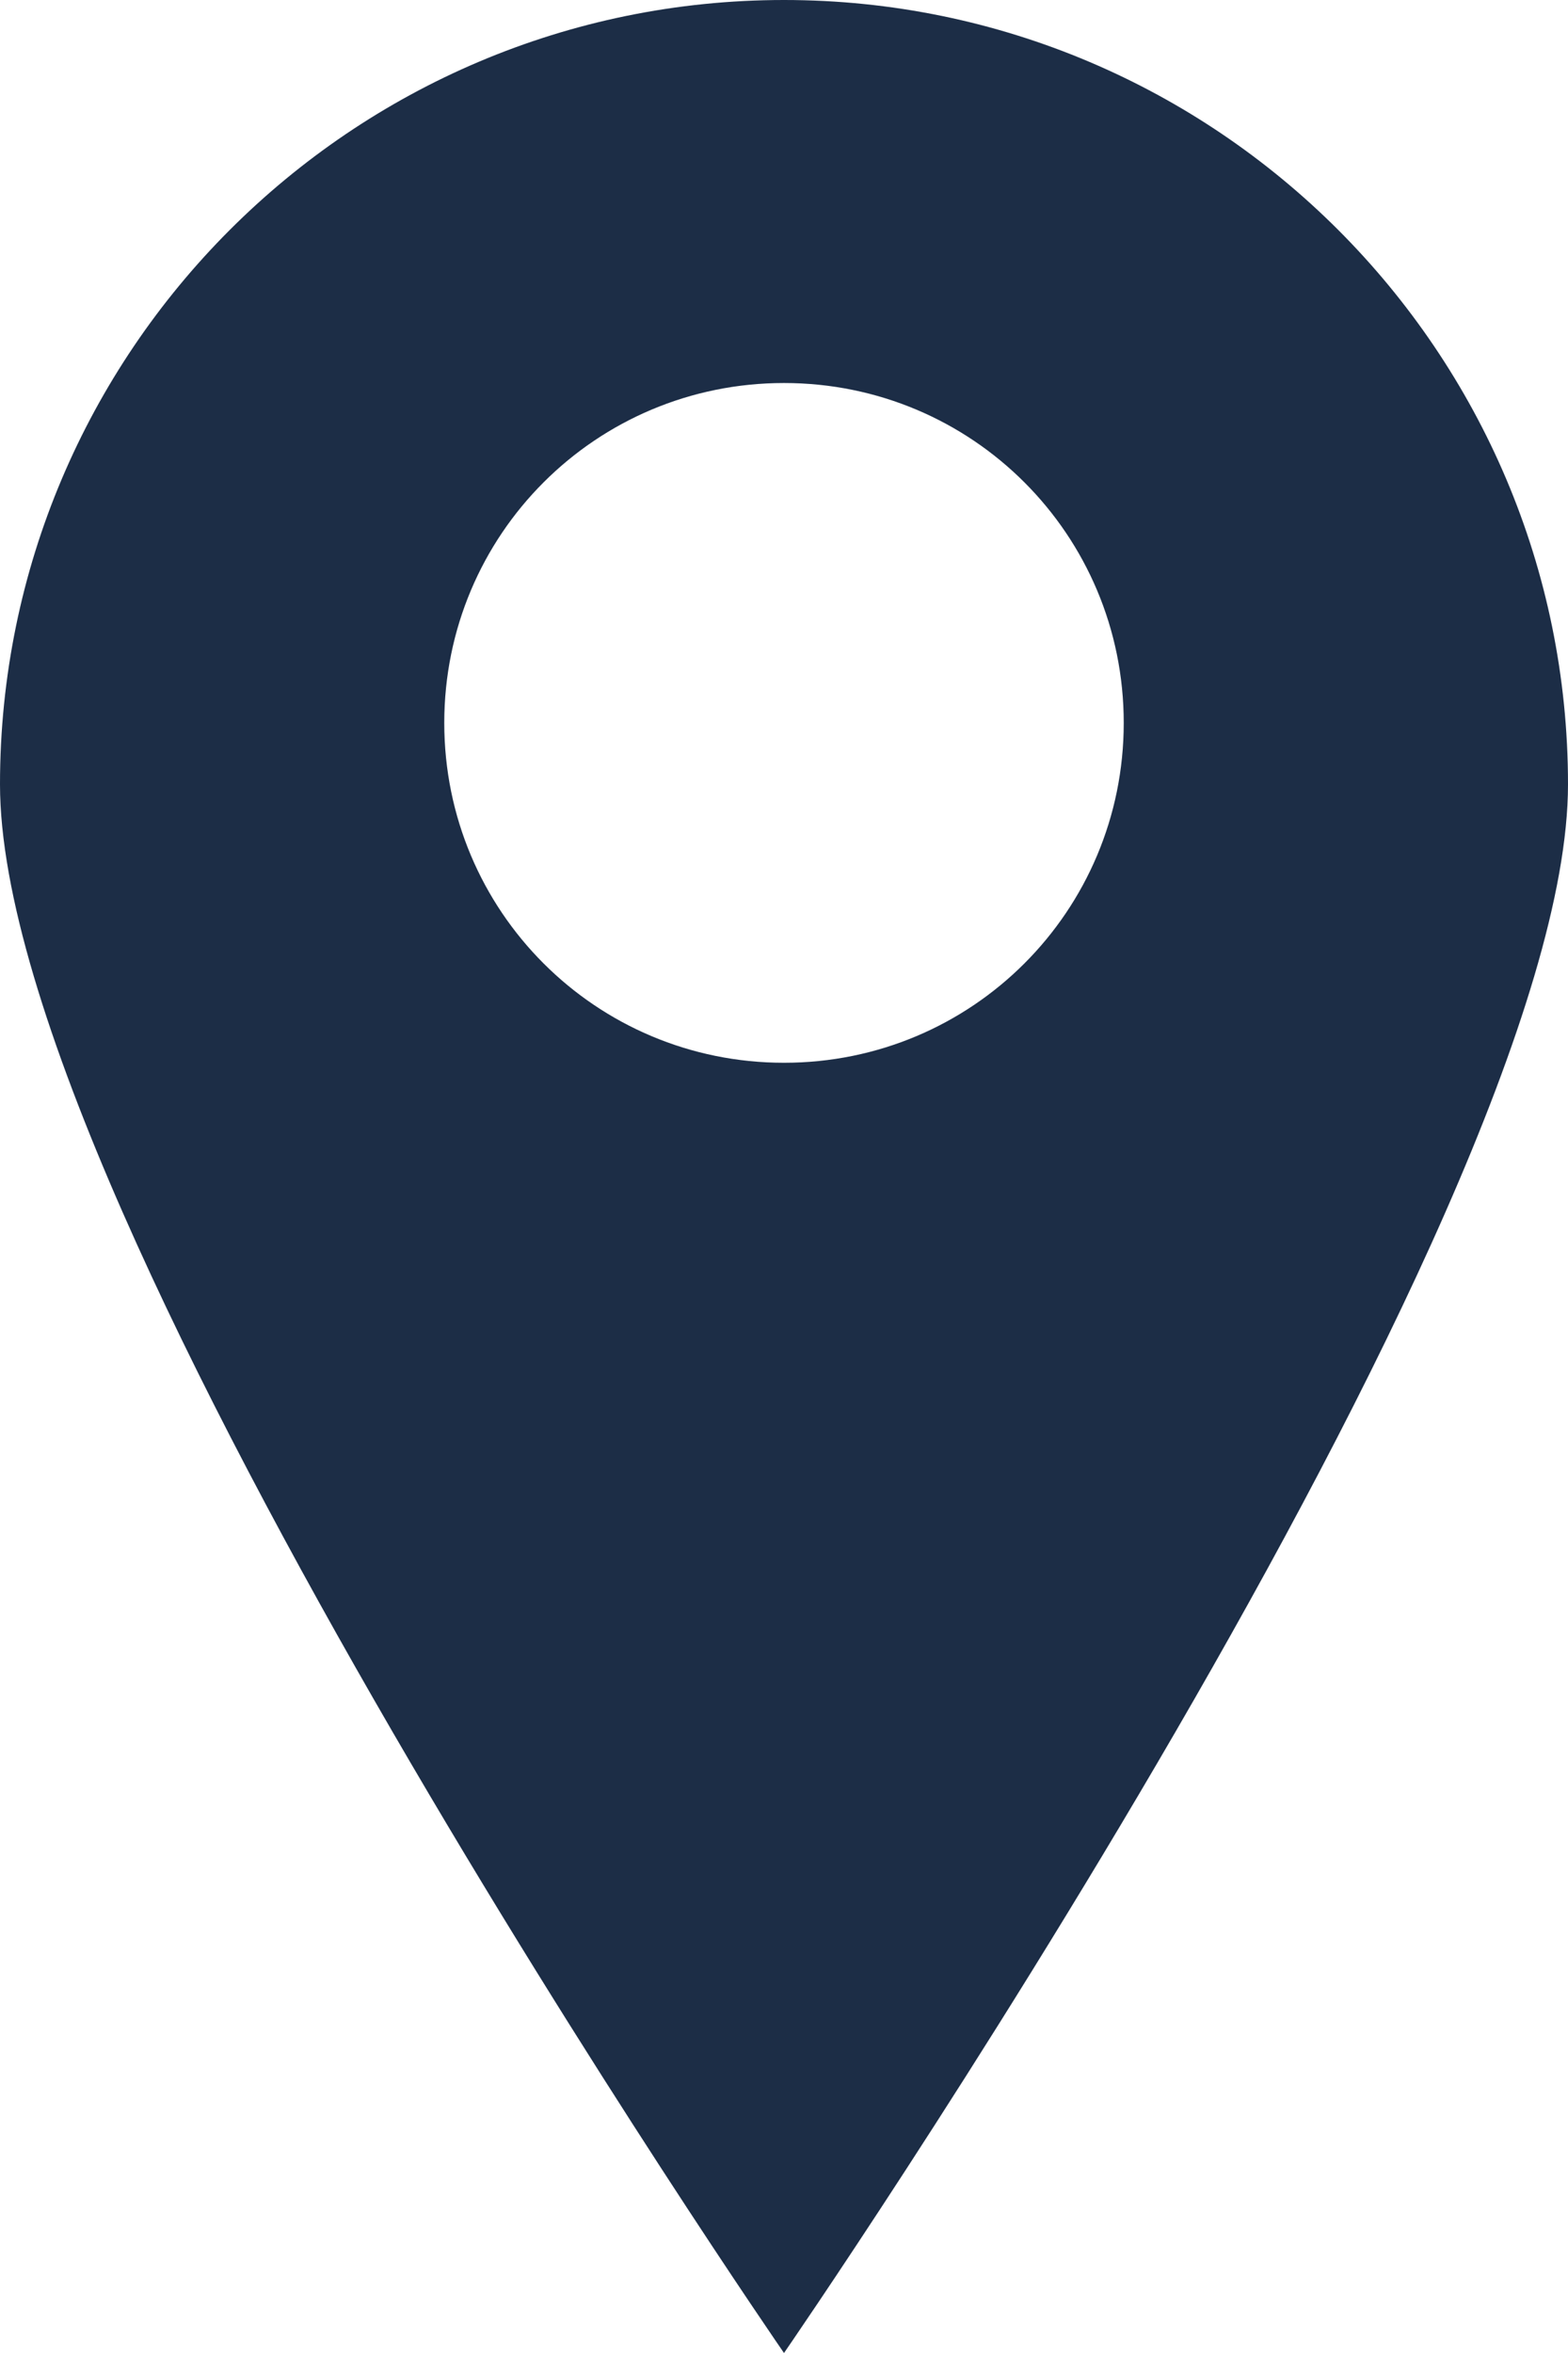 <?xml version="1.0" encoding="UTF-8"?>
<svg id="Layer_1" data-name="Layer 1" xmlns="http://www.w3.org/2000/svg" viewBox="0 0 12 18">
  <defs>
    <style>
      .cls-1 {
        fill: #1c2d46;
        stroke-width: 0px;
      }
    </style>
  </defs>
  <path class="cls-1" d="M6,0C2.69,0,0,2.69,0,6s6,12,6,12c0,0,6-8.69,6-12S9.31,0,6,0ZM6,8.13c-1.44,0-2.6-1.16-2.6-2.6s1.16-2.6,2.6-2.6,2.6,1.16,2.6,2.6-1.16,2.6-2.6,2.6h0Z"/>
</svg>